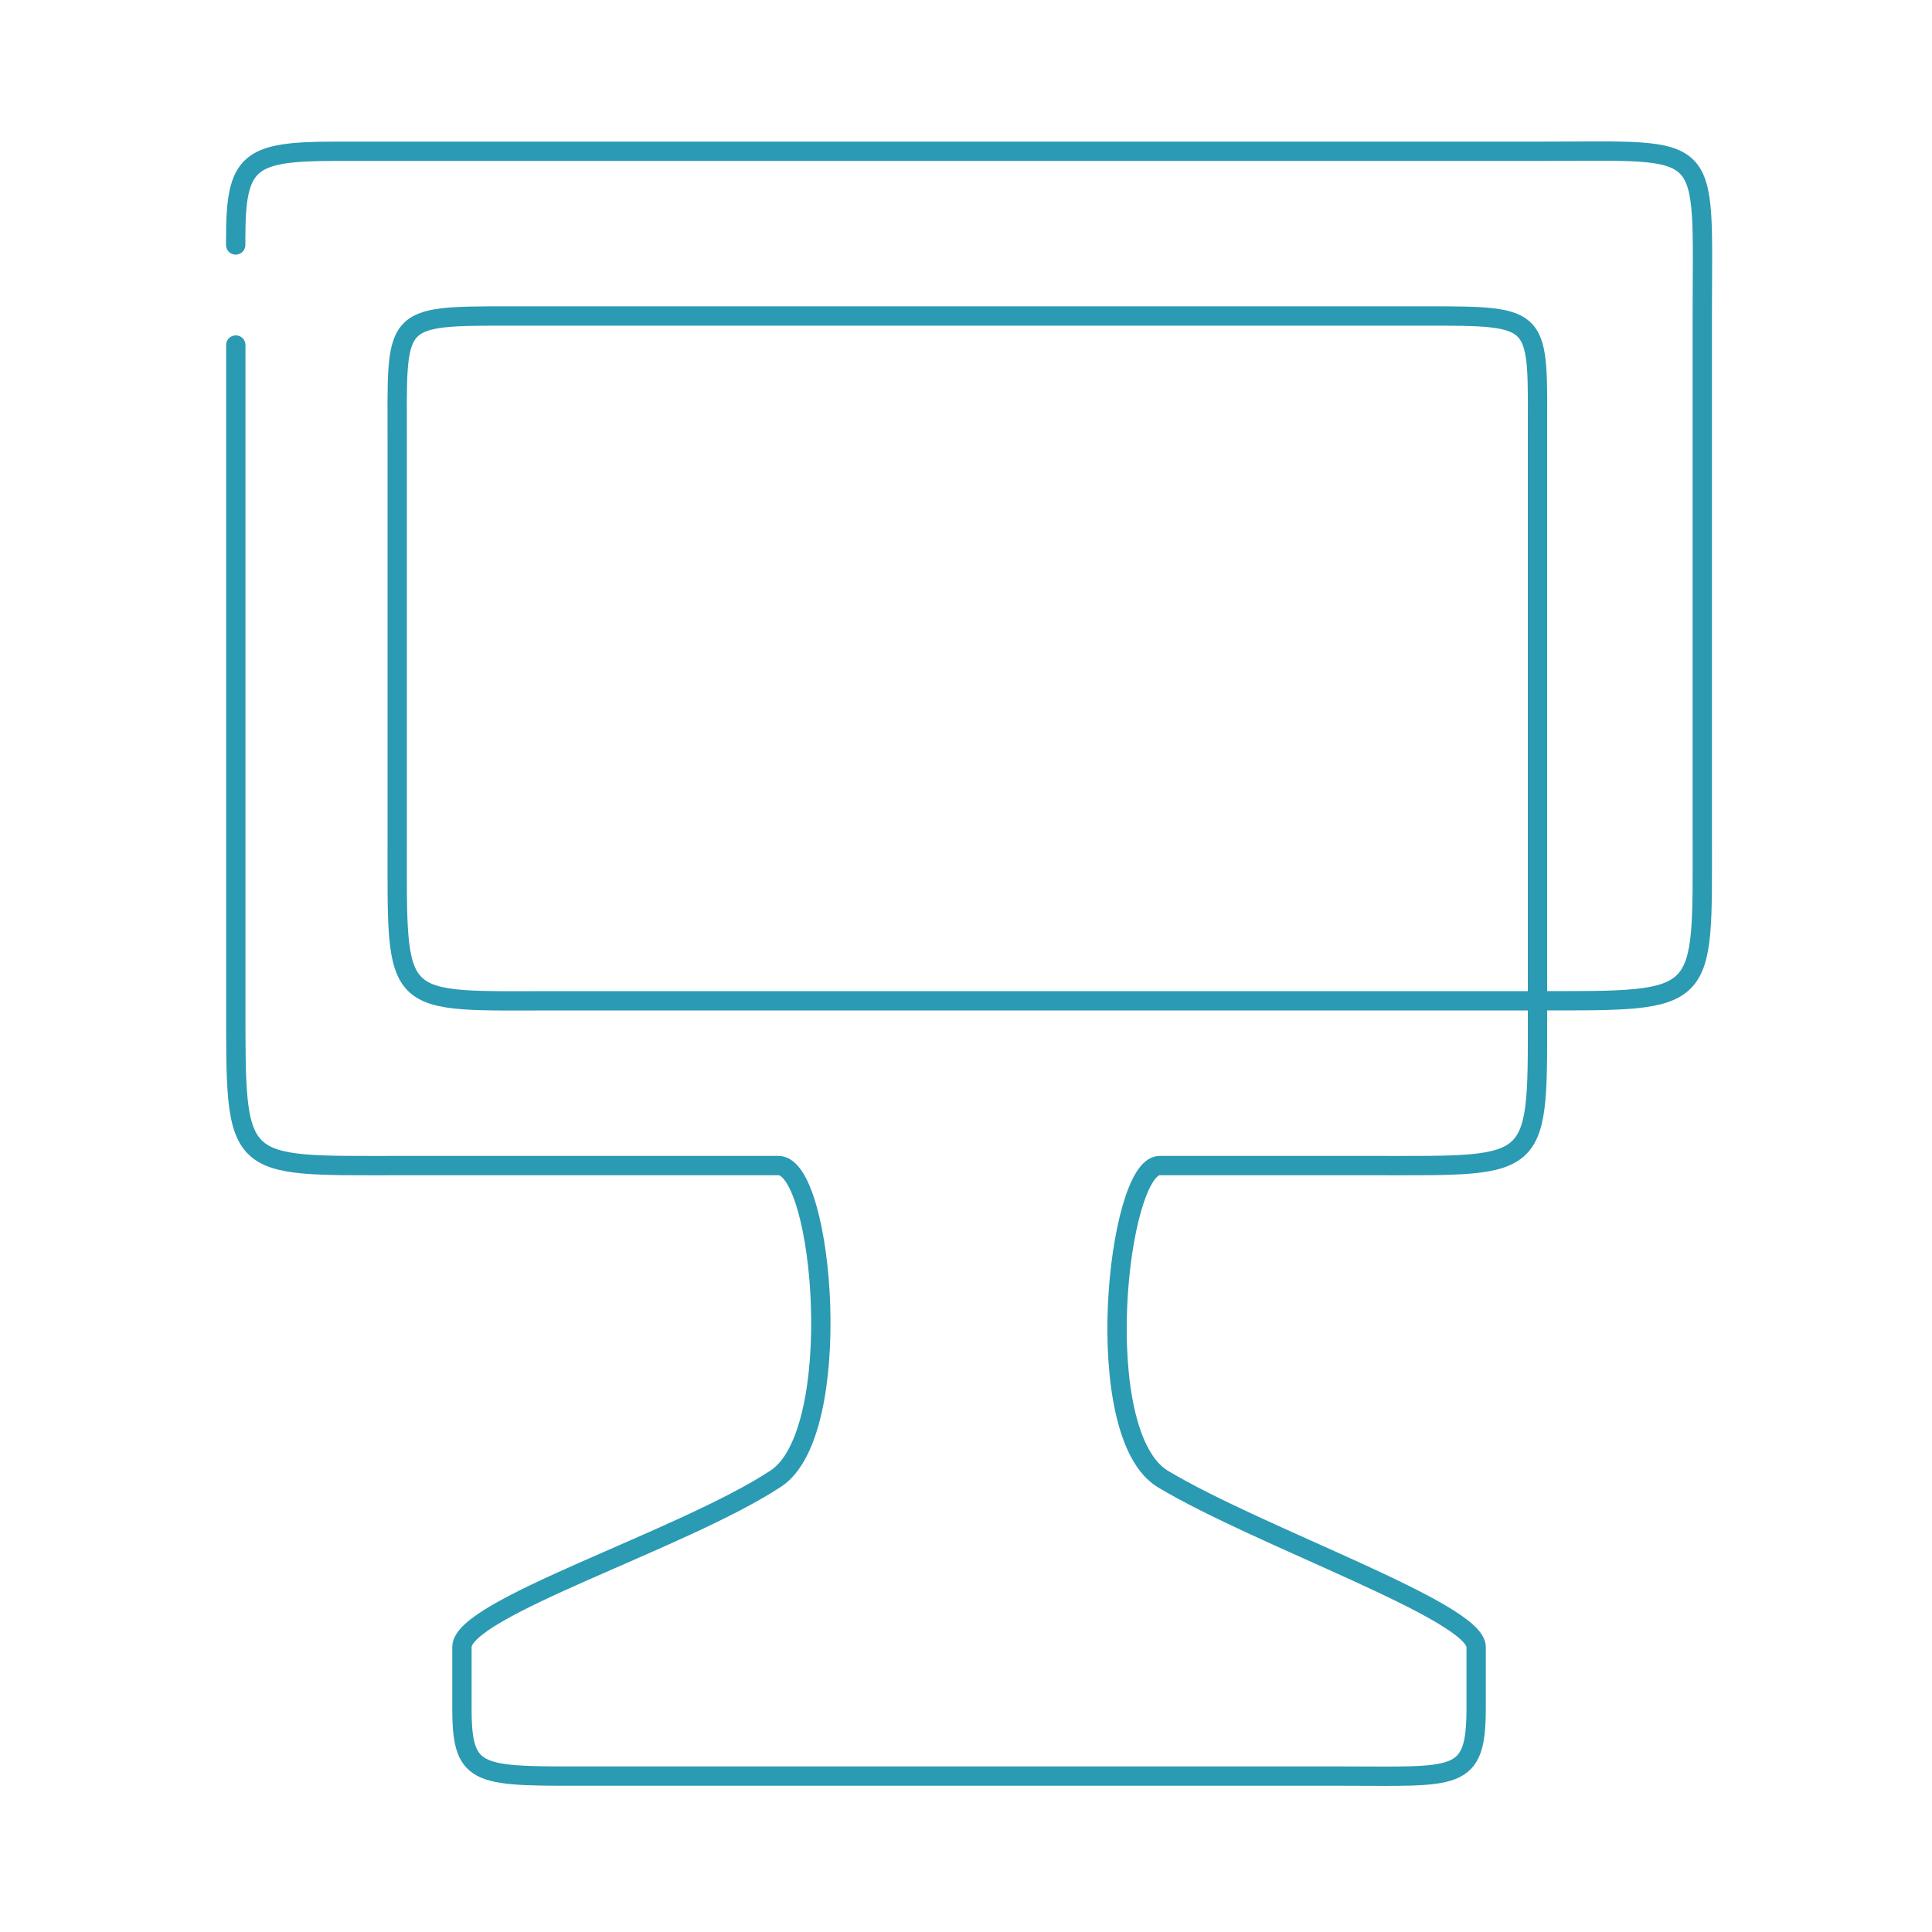 <?xml version="1.0" encoding="UTF-8"?>
<svg id="Layer_1" data-name="Layer 1" xmlns="http://www.w3.org/2000/svg" viewBox="0 0 200 200">
  <defs>
    <style>
      .cls-1 {
        fill: none;
        stroke: #2b9ab3;
        stroke-linecap: round;
        stroke-linejoin: round;
        stroke-width: 2px;
      }
    </style>
  </defs>
  <path class="cls-1" d="m24.4,25.36v-.67c0-8.03,1.34-9.03,10.37-9.03h124.73c18.06,0,16.72-1.34,16.72,17.05v53.84c0,17.39.67,17.05-17.05,17.05H57.84c-17.39,0-16.72,1-16.72-16.72v-41.13c0-13.04-.67-13.04,11.7-13.04h94.64c12.37,0,11.7,0,11.7,12.71v58.19c0,17.72.67,17.05-17.05,17.05h-22.07c-4.35,0-7.36,27.76.33,32.44,10.03,6.02,32.44,13.71,32.44,17.39v6.35c0,7.69-2.01,7.02-14.04,7.02H61.86c-12.37,0-14.04.33-14.04-7.02v-6.35c0-4.01,22.74-11.04,32.44-17.39,7.36-4.68,5.02-32.44.33-32.44h-39.13c-17.39,0-17.05.67-17.05-17.05V35.72"/>
</svg>